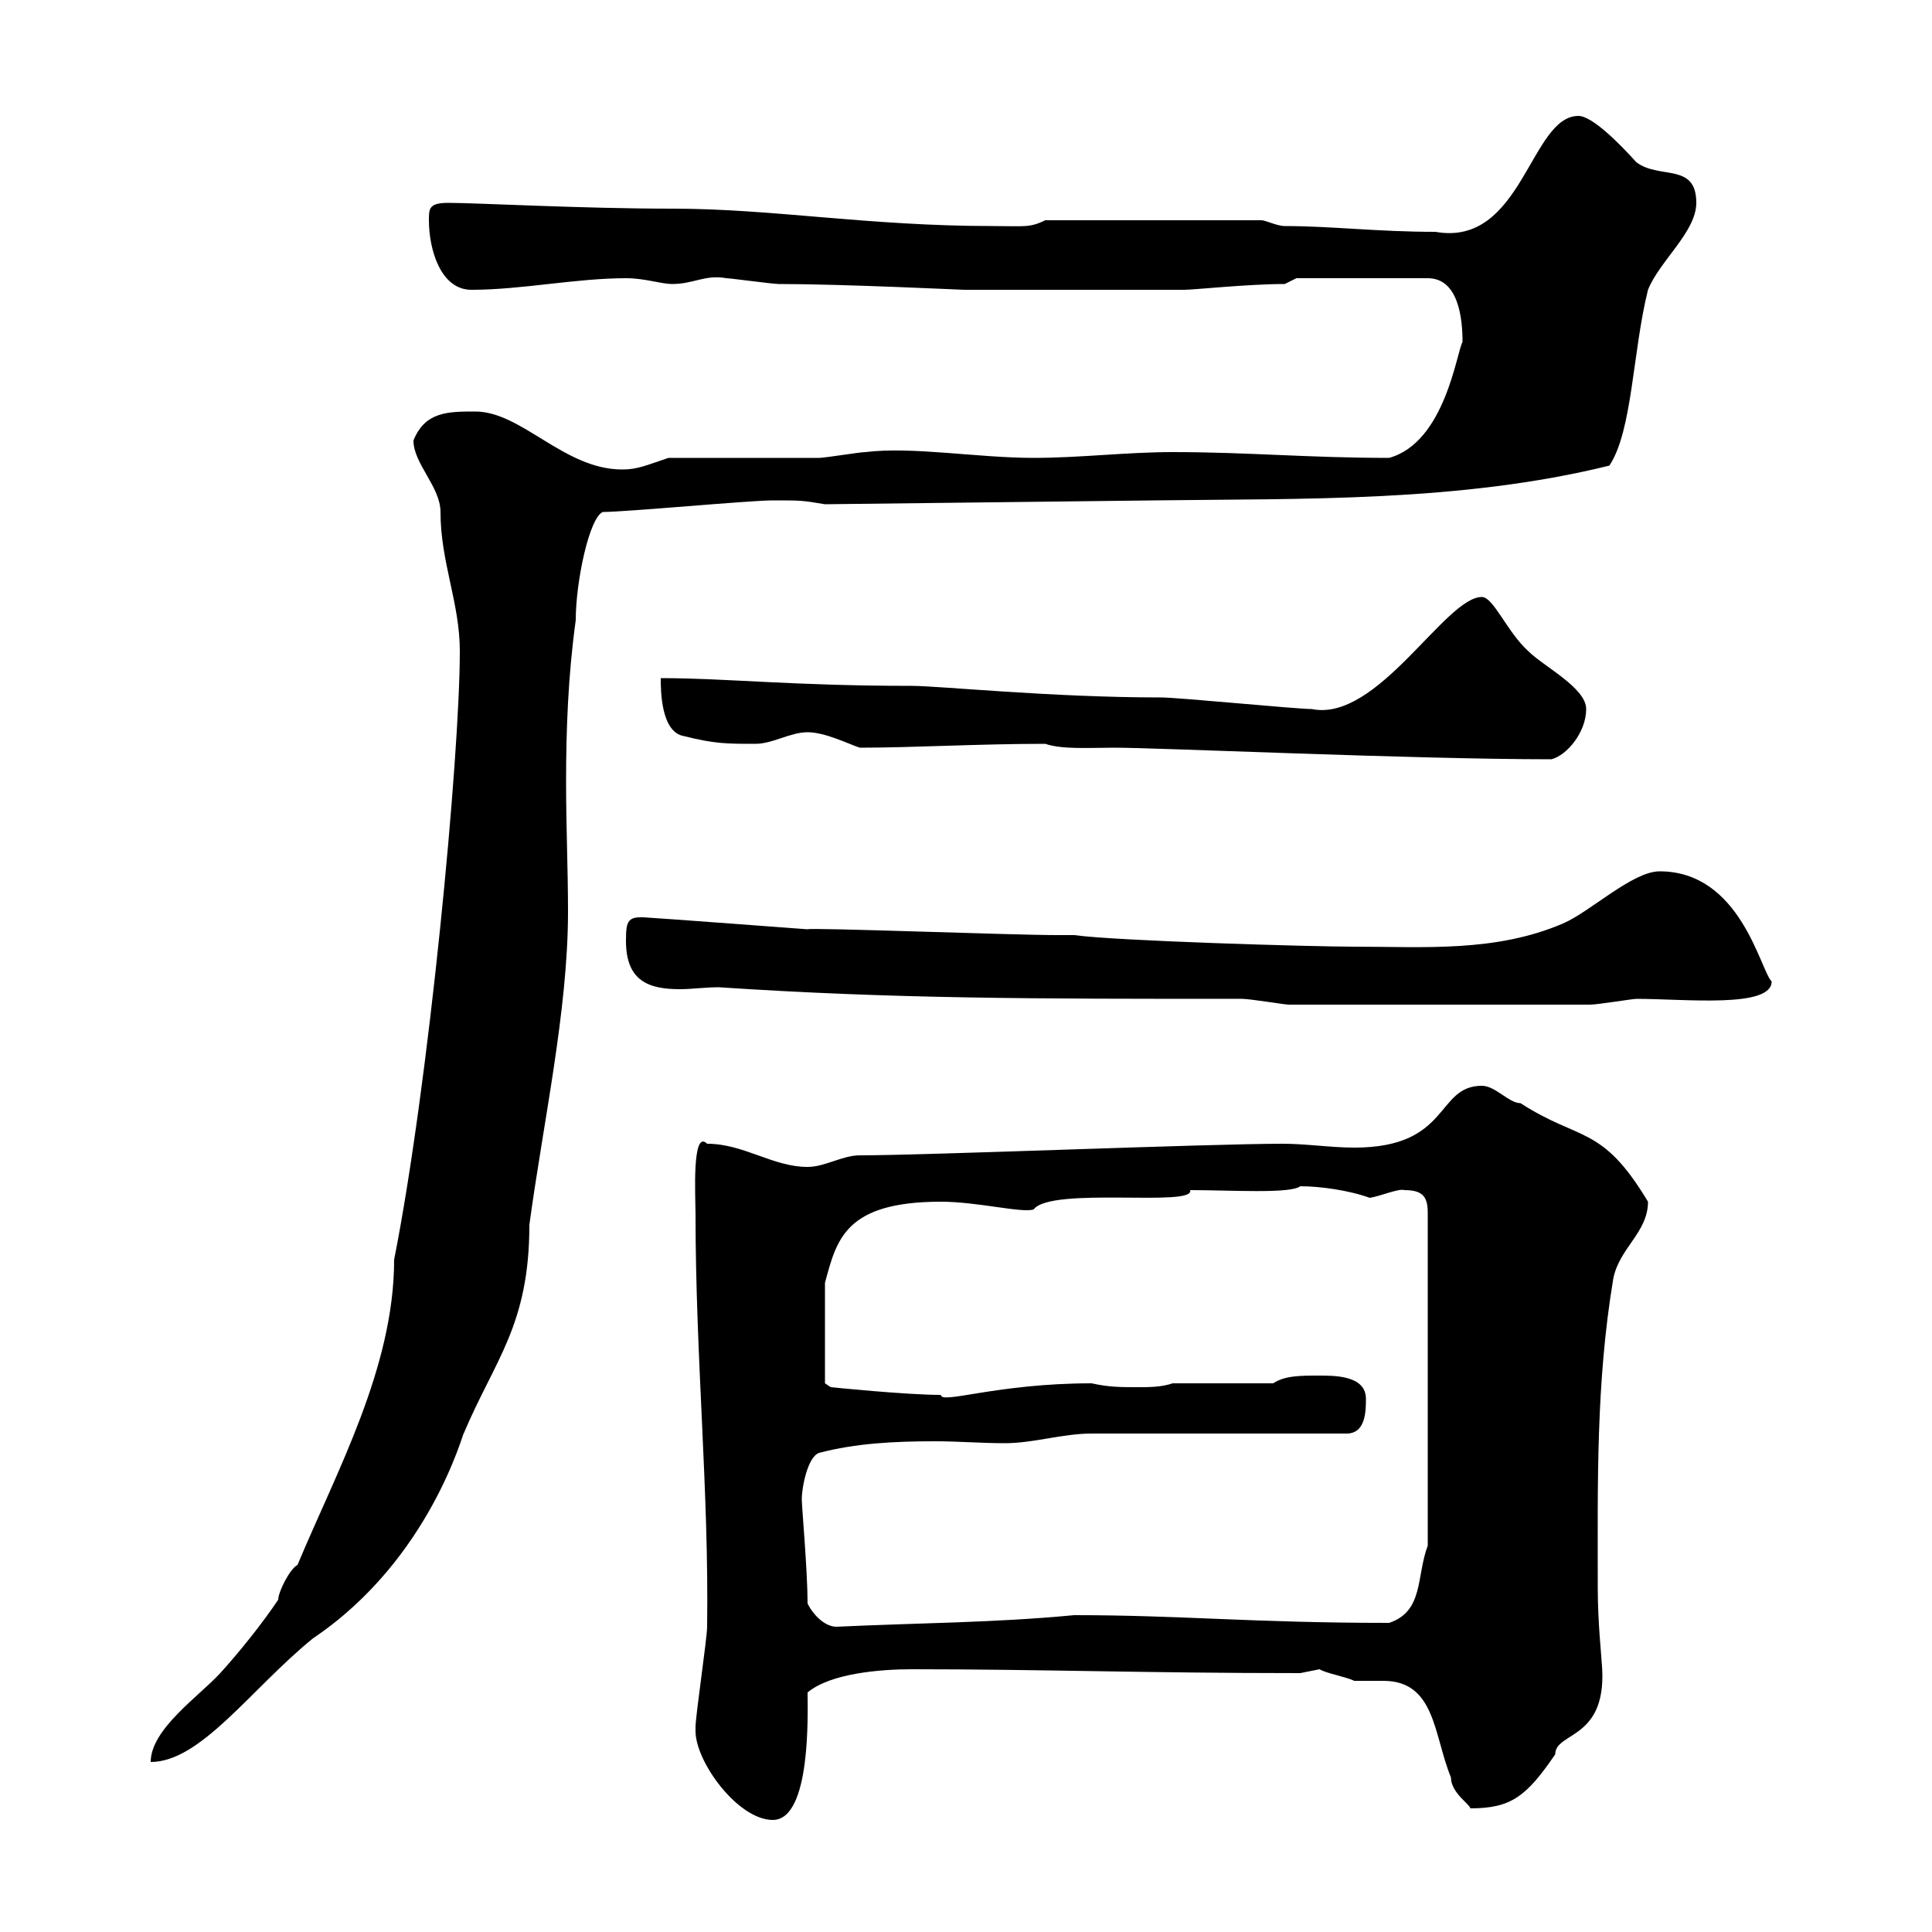 <svg xmlns="http://www.w3.org/2000/svg" xmlns:xlink="http://www.w3.org/1999/xlink" width="300" height="300"><path d="M108 268.80C108 273.60 114.60 282.60 120 282.60C126 282.60 125.40 265.80 125.40 262.80C129 259.80 136.80 259.20 141.60 259.20C161.70 259.20 177.90 259.80 201.90 259.80C201.90 259.80 204.90 259.20 204.90 259.20C205.80 259.80 209.10 260.40 210.30 261C211.80 261 213 261 214.80 261C222.90 261 222.60 269.40 225.30 276C225.30 278.40 228.30 280.20 228.30 280.80C234.60 280.80 237 279 241.50 272.40C241.50 268.80 249.90 270.30 248.70 258C248.70 257.40 248.10 252 248.10 246.60C248.10 230.40 247.80 214.80 250.50 198.60C251.40 193.80 255.90 191.40 255.90 186.60C248.70 174.60 245.40 177.30 236.10 171.30C234.30 171.30 232.20 168.60 230.10 168.60C222.90 168.60 225.30 178.20 210.30 178.20C206.70 178.20 202.80 177.60 199.20 177.60C187.50 177.60 144 179.40 133.50 179.40C130.80 179.40 128.10 181.20 125.40 181.20C120 181.20 115.50 177.60 109.80 177.60C107.40 175.20 108 186 108 188.40C108 210.90 110.10 231.60 109.80 252.60C109.80 254.40 108 266.40 108 268.20C108 268.20 108 268.20 108 268.80ZM71.40 101.10C71.40 117.60 66.60 168.30 61.20 195.60C61.20 212.40 52.20 228.60 46.20 243C45 243.60 43.20 247.20 43.20 248.40C40.80 252 37.20 256.50 34.20 259.80C30.90 263.40 23.40 268.50 23.40 273.60C31.20 273.60 39 262.20 48.60 254.40C66.90 242.10 72 222 72 222.60C76.80 211.20 82.20 205.80 82.20 190.20C84.30 174.60 88.20 156.90 88.20 141.60C88.20 135 87.90 128.40 87.90 121.50C87.90 113.40 88.20 105 89.40 96.30C89.40 90.30 91.50 80.40 93.60 79.50C97.20 79.50 116.40 77.70 120 77.70C124.50 77.70 124.50 77.70 128.10 78.30L179.40 77.70C202.20 77.40 226.80 78 249.90 72.30C253.50 66.90 253.50 54.60 255.90 45C257.70 40.50 263.40 36 263.40 31.50C263.40 25.20 257.70 27.90 254.10 25.20C251.40 22.20 247.20 18 245.10 18C237.60 18 236.40 38.40 222.90 36C213.90 36 206.70 35.10 199.50 35.10C198.30 35.10 196.50 34.20 195.90 34.20L162.30 34.20C159.90 35.40 159 35.10 154.20 35.10C134.70 35.10 120 32.40 104.40 32.40C90.30 32.40 74.10 31.50 69.60 31.50C66.60 31.50 66.60 32.40 66.60 34.20C66.60 38.70 68.40 45 73.20 45C81 45 89.40 43.20 97.20 43.20C100.20 43.20 102.60 44.10 104.40 44.10C107.70 44.10 109.50 42.60 112.80 43.20C113.40 43.20 120 44.10 120.90 44.10C130.80 44.10 149.40 45 149.70 45L183.90 45C185.40 45 193.80 44.10 199.50 44.10L201.30 43.20L221.70 43.20C226.50 43.20 227.10 49.50 227.10 53.10C226.20 54.60 224.40 68.70 215.70 71.10C203.10 71.10 193.80 70.20 182.10 70.20C174.90 70.20 167.70 71.10 160.50 71.10C151.80 71.10 141.60 69.30 134.40 70.20C133.50 70.20 128.10 71.10 127.20 71.10C123.60 71.10 107.40 71.10 103.80 71.10C100.20 72.30 99 72.90 96.60 72.90C87.60 72.90 81 63.90 73.80 63.90C69.60 63.90 66 63.90 64.20 68.40C64.20 72 68.40 75.60 68.40 79.50C68.40 87.30 71.40 93.60 71.40 101.10ZM125.40 249C125.40 243.90 124.50 234 124.50 232.80C124.50 231 125.40 226.20 127.20 225.60C132.90 224.10 138.90 223.80 145.20 223.80C148.80 223.80 152.40 224.10 156 224.10C160.50 224.10 165 222.60 169.50 222.60L209.10 222.60C212.10 222.60 212.10 219 212.10 217.20C212.10 213.60 207.30 213.60 204.90 213.60C201.90 213.60 199.50 213.60 197.70 214.80L182.10 214.80C180.30 215.40 178.50 215.40 176.70 215.40C174 215.40 172.20 215.40 169.50 214.80C154.80 214.80 146.10 218.10 146.10 216.60C140.70 216.60 129 215.40 129 215.40L128.10 214.80L128.10 199.20C129.90 192.60 131.10 186.60 146.10 186.60C151.80 186.60 158.70 188.40 160.50 187.80C163.20 184.20 185.70 187.50 184.80 184.80C191.10 184.80 200.40 185.40 201.90 184.20C204.90 184.20 209.40 184.80 212.70 186C214.50 185.70 217.20 184.50 218.10 184.80C221.10 184.80 221.70 186 221.70 188.40L221.70 240C219.90 244.80 221.10 250.20 215.70 252C194.40 252 183.60 250.80 166.80 250.80C154.20 252 142.50 252 129.90 252.60C128.10 252.60 126.30 250.80 125.40 249ZM97.20 146.10C97.20 152.40 100.80 153.60 105.60 153.60C107.40 153.60 109.50 153.30 111.60 153.30C138.90 155.10 160.20 155.10 192.90 155.10C194.10 155.10 199.50 156 200.10 156L246.90 156C248.10 156 253.50 155.10 254.10 155.10C261.60 155.10 275.10 156.60 275.10 152.40C273.30 150.60 270.30 135.30 257.70 135.30C253.50 135.30 246.90 141.60 242.70 143.40C232.20 147.90 221.10 147 210.30 147C203.70 147 173.10 146.10 166.80 145.20L164.10 145.20C157.20 145.20 125.70 144 125.40 144.30C125.40 144.30 101.40 142.50 100.80 142.50C97.50 142.20 97.20 142.80 97.20 146.10ZM162.30 115.50C165 116.40 168.90 116.10 173.10 116.10C180 116.10 219.30 117.90 240.90 117.90C243.30 117.30 246.30 113.70 246.30 110.10C246.30 106.80 239.70 103.50 237.30 101.10C234 98.10 231.90 92.70 230.10 92.70C224.40 92.70 213.90 112.20 203.70 110.10C201.30 110.10 183 108.30 180.30 108.30C163.20 108.30 145.80 106.50 141.60 106.50C123 106.50 112.80 105.30 102.60 105.30C102.60 107.10 102.60 113.70 106.20 114.30C111 115.50 112.80 115.50 117.30 115.50C120 115.50 122.70 113.70 125.40 113.70C128.10 113.70 131.70 115.50 133.50 116.10C141.90 116.10 151.80 115.50 162.30 115.50Z"/></svg>